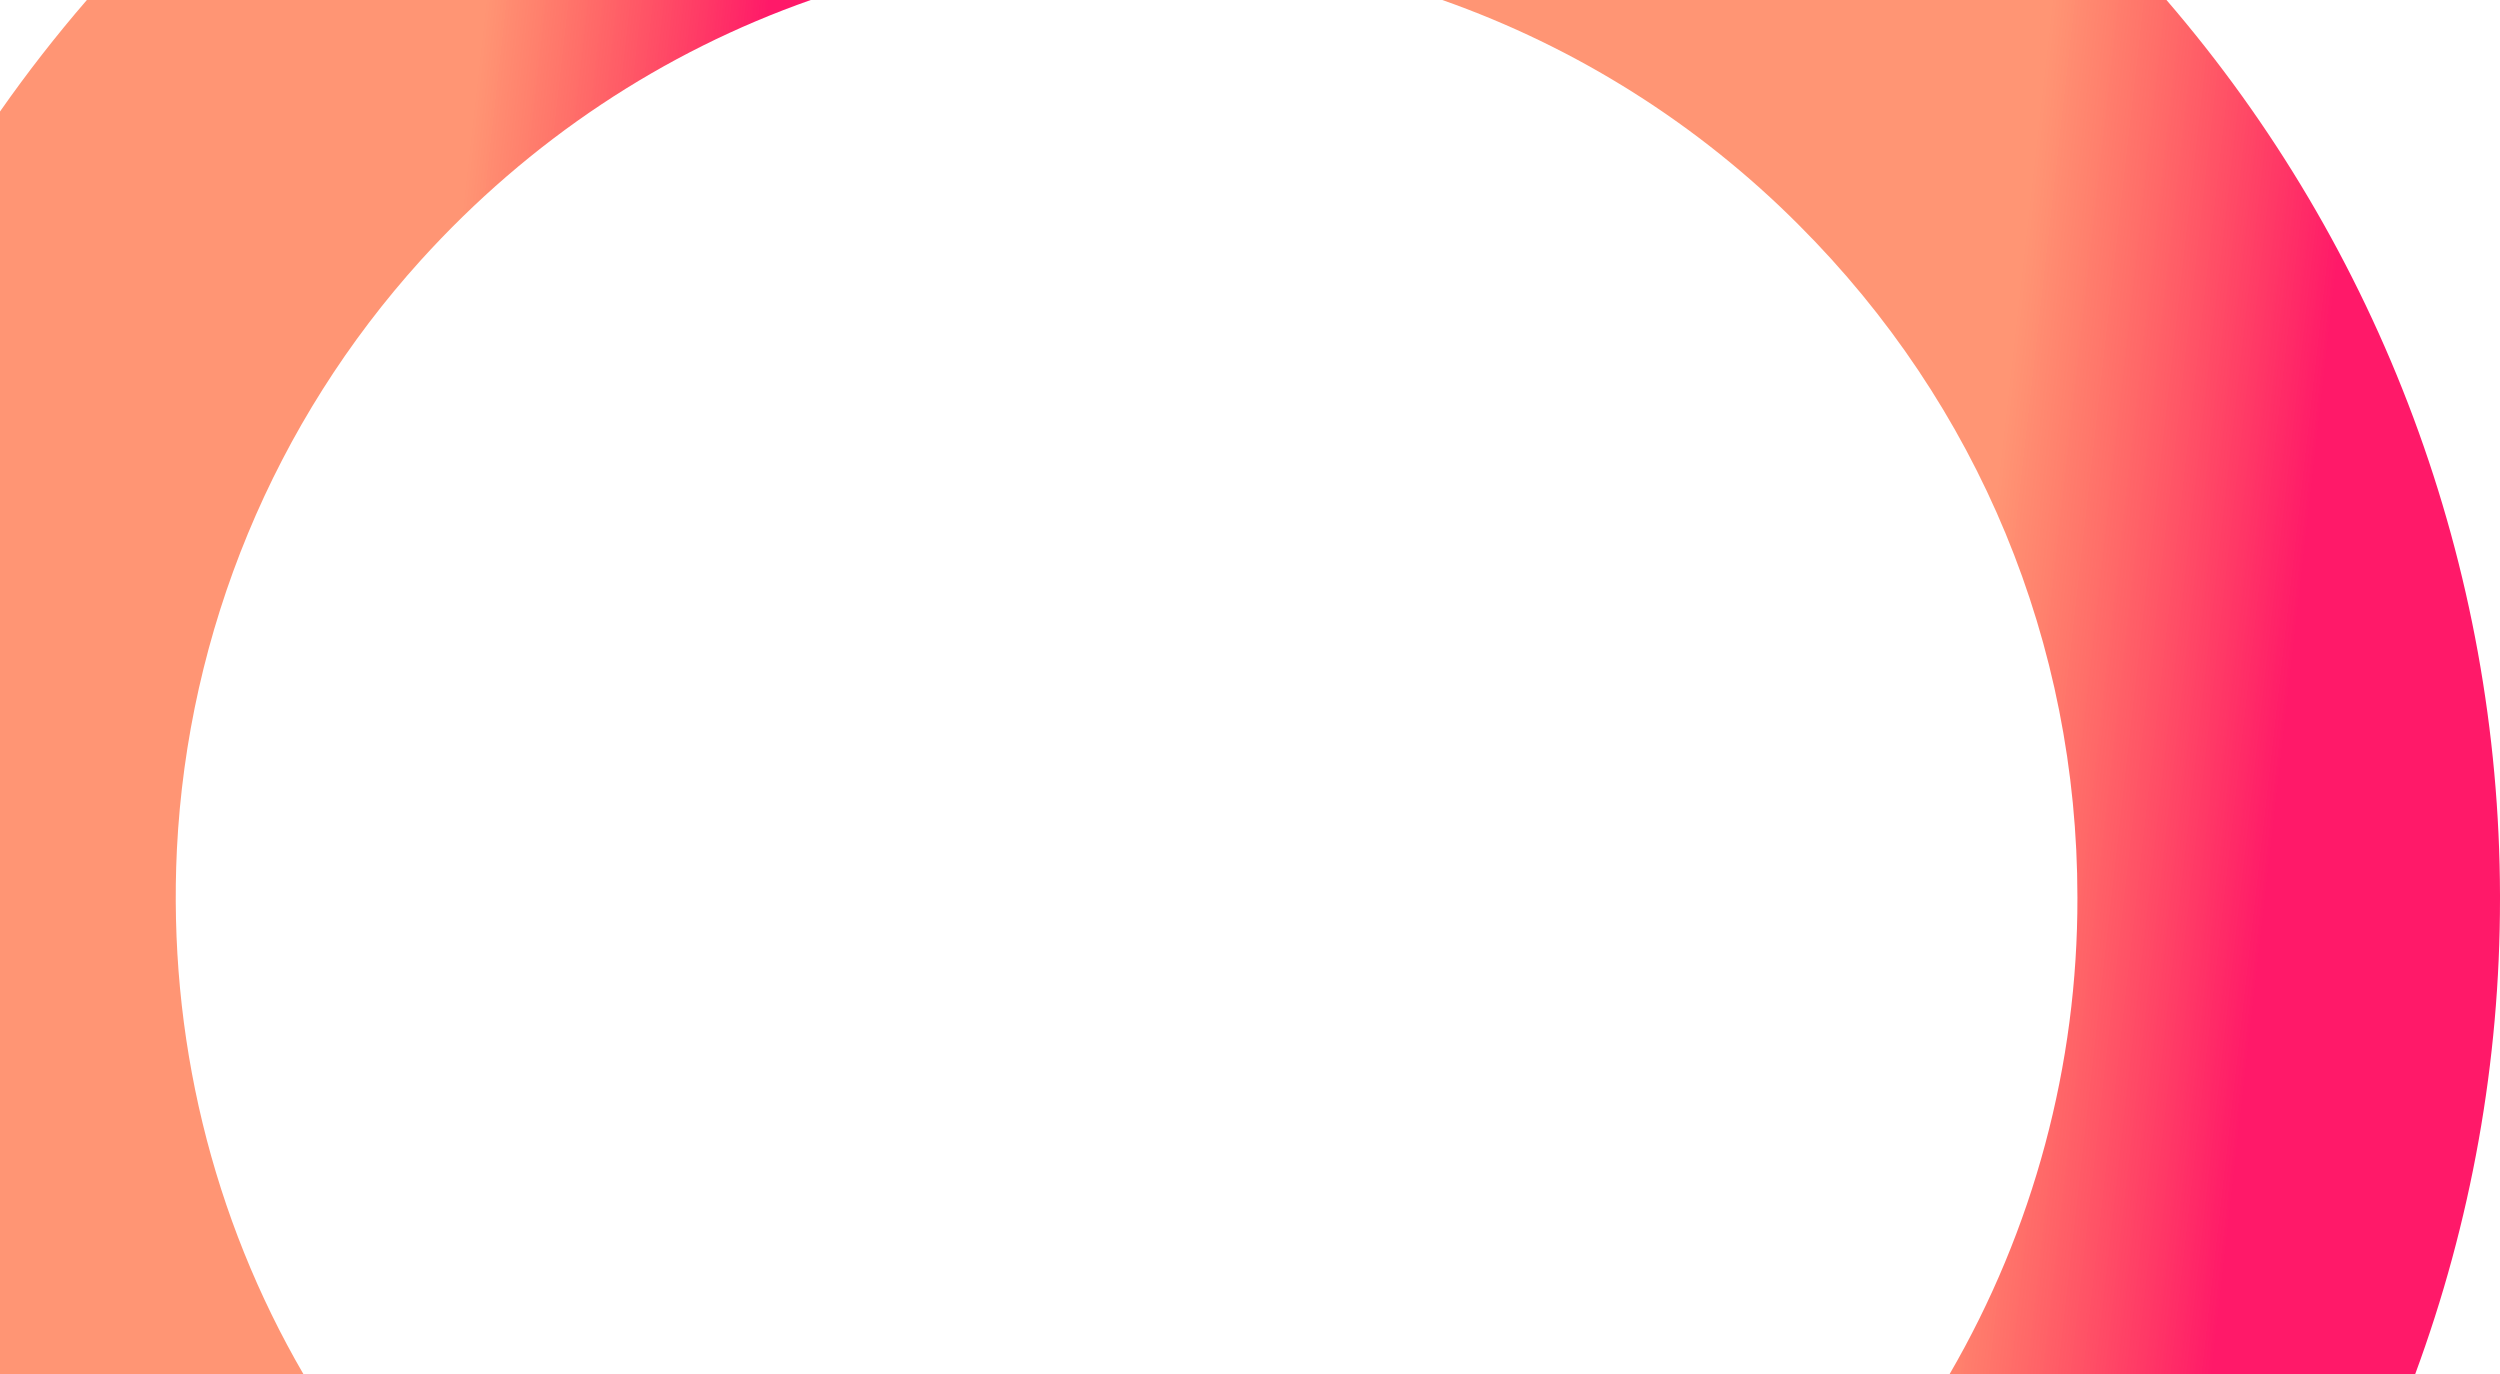 <svg xmlns="http://www.w3.org/2000/svg" xmlns:xlink="http://www.w3.org/1999/xlink" width="1193" height="655.893" viewBox="0 0 1193 655.893">
  <defs>
    <linearGradient id="linear-gradient" x1="0.238" y1="0.945" x2="0.124" y2="0.802" gradientUnits="objectBoundingBox">
      <stop offset="0" stop-color="#ff1969"/>
      <stop offset="1" stop-color="#ff4f19" stop-opacity="0.604"/>
    </linearGradient>
    <clipPath id="clip-path">
      <path id="Path_9816" data-name="Path 9816" d="M41.454,0A659.044,659.044,0,0,0,0,53.218V655.892H144.888C101.351,581.035,80.054,494.7,84.424,405.158a452.786,452.786,0,0,1,116.33-280.919C252.693,66.843,316.537,24.7,386.9,0Z" transform="translate(0 0.001)" fill="url(#linear-gradient)"/>
    </clipPath>
    <clipPath id="clip-path-2">
      <path id="Path_9817" data-name="Path 9817" d="M397.965,0A452.1,452.1,0,0,1,568.126,107.391c85.732,85.73,132.912,199.633,132.912,320.817a451.012,451.012,0,0,1-61.094,227.684h222.22a654.378,654.378,0,0,0,40.53-226.874v-1.985A656.636,656.636,0,0,0,743.54,0Z" transform="translate(-397.965 0.001)" fill="url(#linear-gradient)"/>
    </clipPath>
  </defs>
  <g id="Group_5043" data-name="Group 5043" transform="translate(0 0.001)">
    <g id="Group_5020" data-name="Group 5020" transform="translate(0 -0.001)">
      <g id="Group_5019" data-name="Group 5019" clip-path="url(#clip-path)">
        <rect id="Rectangle_1552" data-name="Rectangle 1552" width="737.365" height="737.365" transform="translate(-327.946 327.946) rotate(-45)" fill="url(#linear-gradient)"/>
      </g>
    </g>
    <g id="Group_5022" data-name="Group 5022" transform="translate(688.27 -0.001)">
      <g id="Group_5021" data-name="Group 5021" clip-path="url(#clip-path-2)">
        <rect id="Rectangle_1553" data-name="Rectangle 1553" width="820.684" height="820.684" transform="translate(-327.946 327.947) rotate(-45)" fill="url(#linear-gradient)"/>
      </g>
    </g>
  </g>
</svg>
